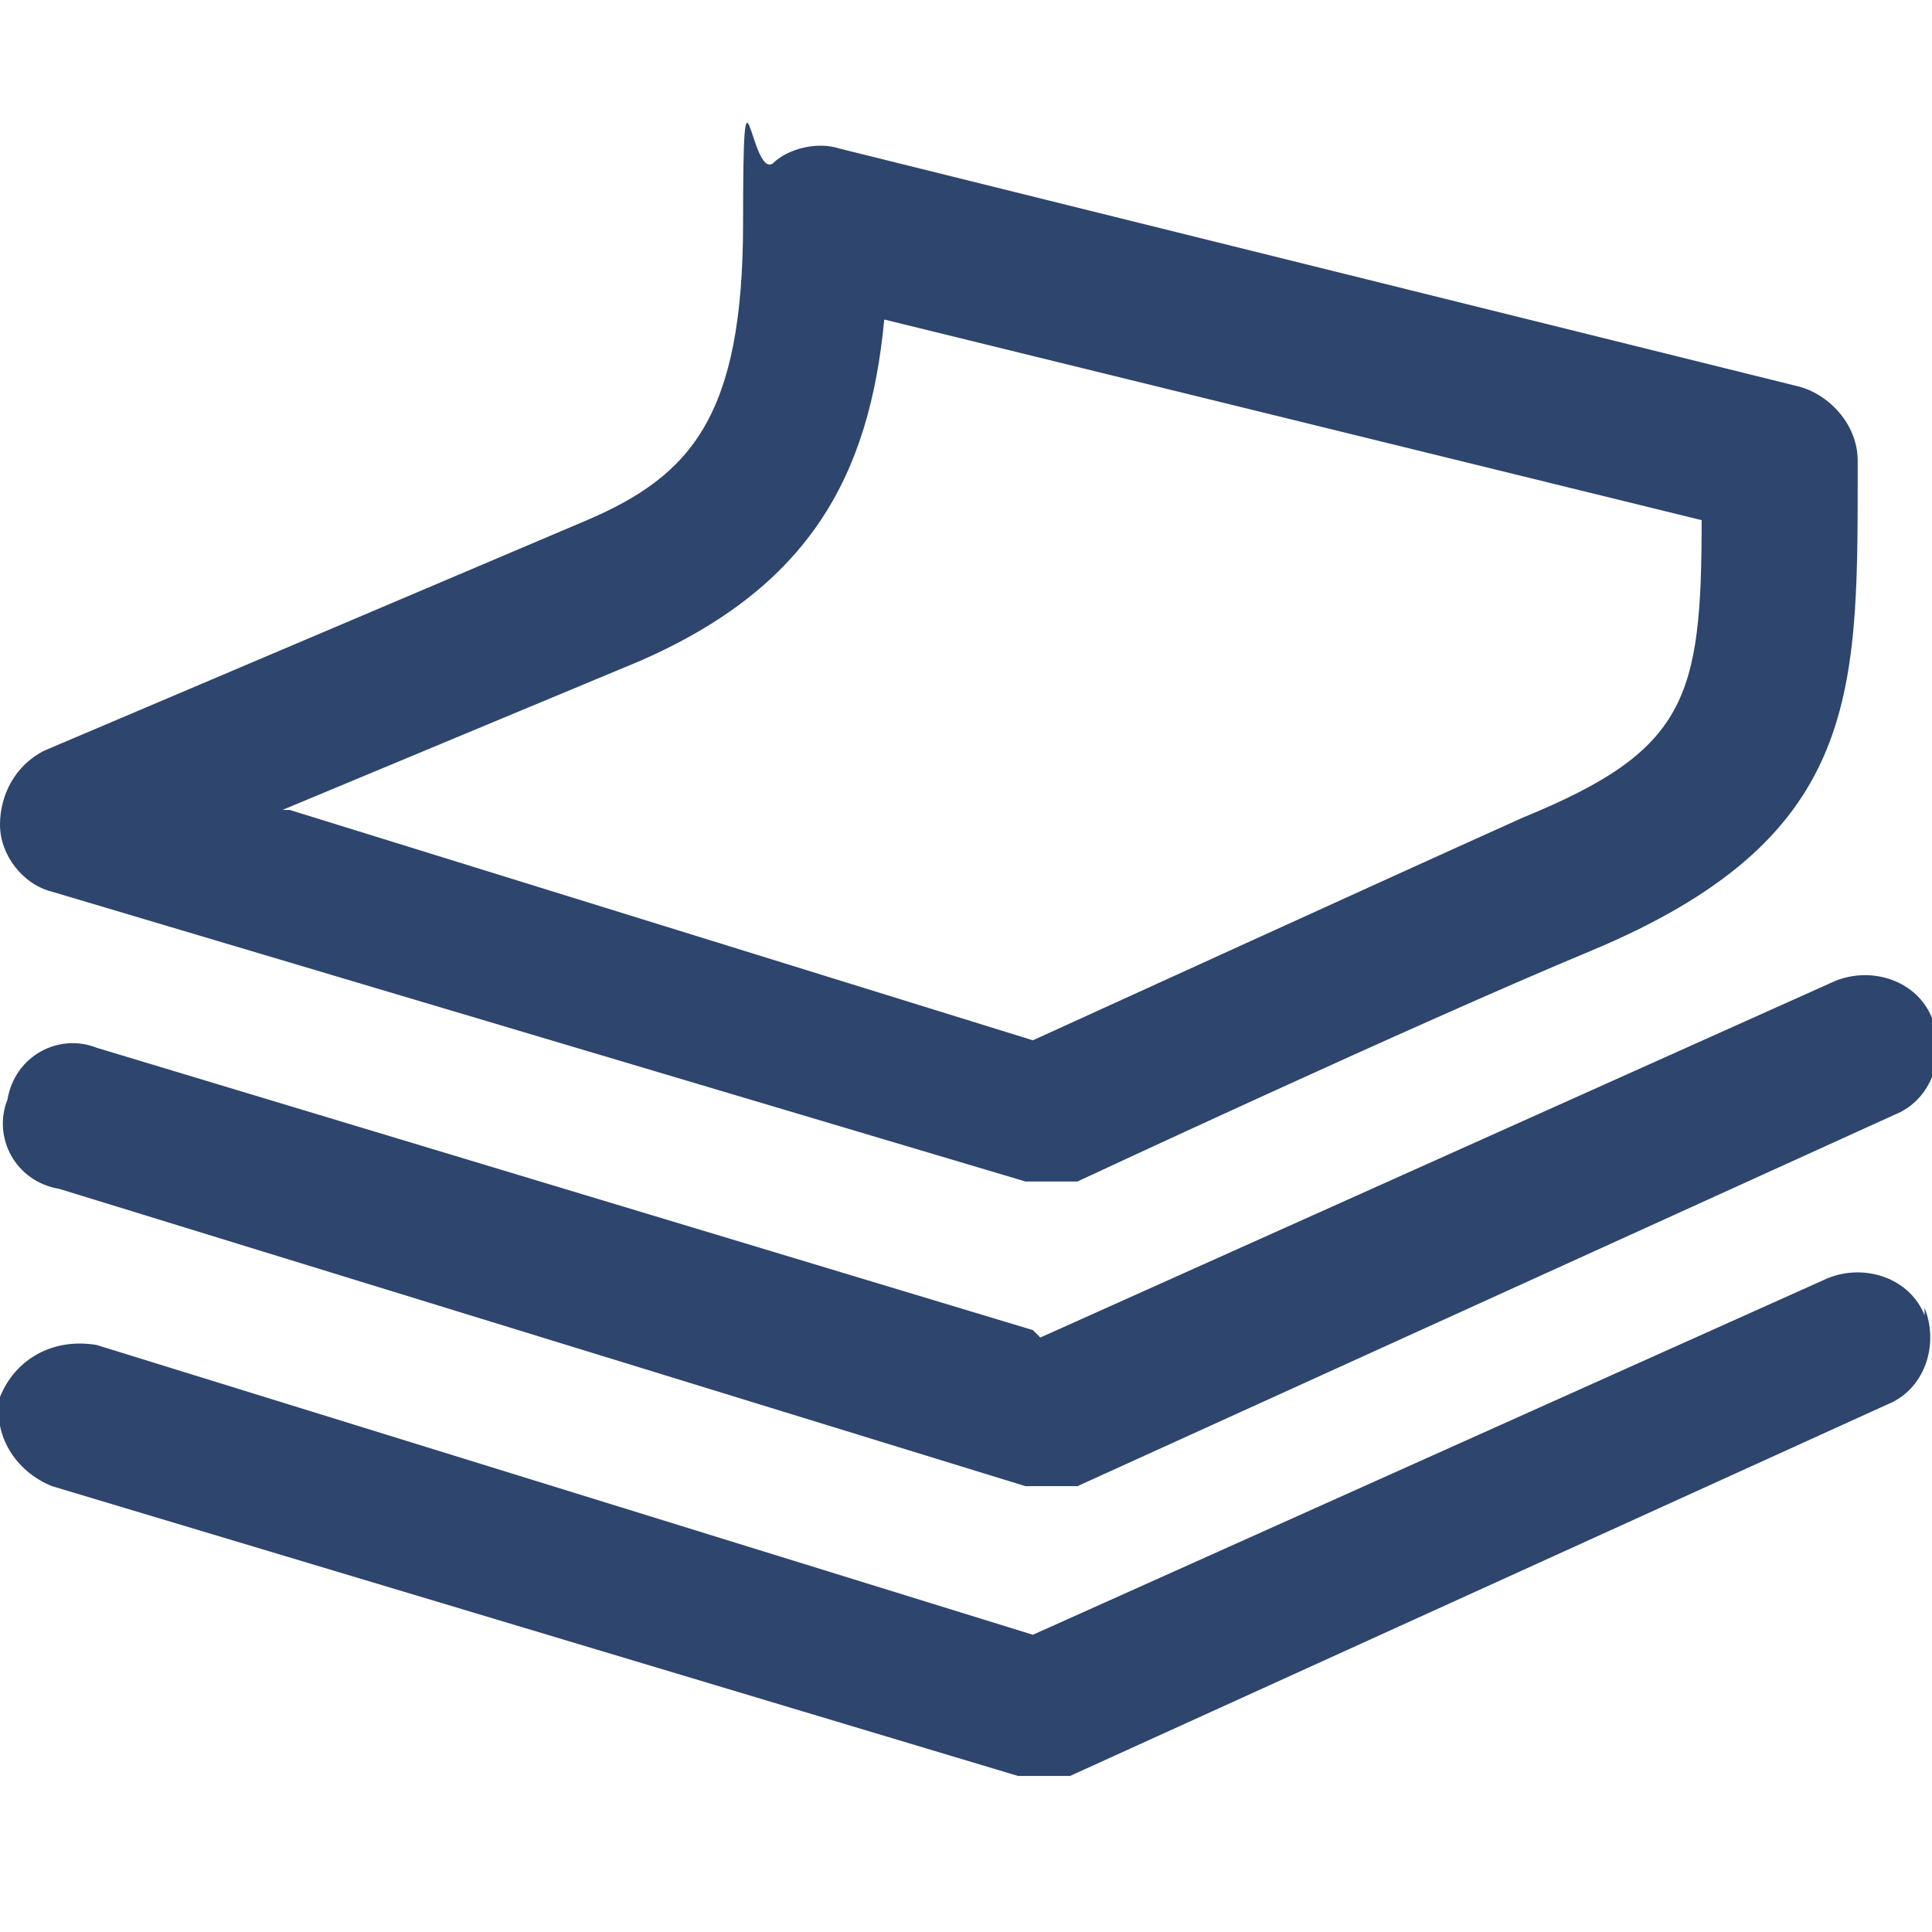 <?xml version="1.0" encoding="UTF-8"?>
<svg id="Capa_1" xmlns="http://www.w3.org/2000/svg" version="1.1" viewBox="0 0 26 26">
  <!-- Generator: Adobe Illustrator 29.4.0, SVG Export Plug-In . SVG Version: 2.1.0 Build 152)  -->
  <defs>
    <style>
      .st0 {
        fill: #2e456d;
      }
    </style>
  </defs>
  <path class="st0" d="M25.9,17.6c.2.5,0,1.1-.5,1.3l-11,5c-.1,0-.3,0-.4,0s-.2,0-.3,0L.7,20c-.5-.2-.8-.7-.7-1.2.2-.5.7-.8,1.3-.7l12.6,3.9,10.7-4.8c.5-.2,1.1,0,1.3.5ZM13.9,17.9L1.3,14.1c-.5-.2-1.1.1-1.2.7-.2.5.1,1.1.7,1.2l13,4c0,0,.2,0,.3,0,.1,0,.3,0,.4,0l11-5c.5-.2.7-.8.5-1.3-.2-.5-.8-.7-1.3-.5l-10.7,4.8ZM0,11.1c0-.4.2-.8.6-1l7.3-3.1c1.4-.6,2.1-1.4,2.1-4s.1-.6.4-.8c.2-.2.6-.3.9-.2l12.9,3.2c.4.1.8.5.8,1v.2c0,3,0,4.9-3.6,6.4-2.4,1-6.9,3.1-6.9,3.1-.1,0-.3,0-.4,0s-.2,0-.3,0L.7,12c-.4-.1-.7-.5-.7-.9ZM3.9,10.9l10,3.1c1.1-.5,4.6-2.1,6.6-3,2.2-.9,2.4-1.6,2.4-4l-11-2.7c-.2,2.1-1,3.6-3.3,4.6l-4.8,2Z"/>
</svg>